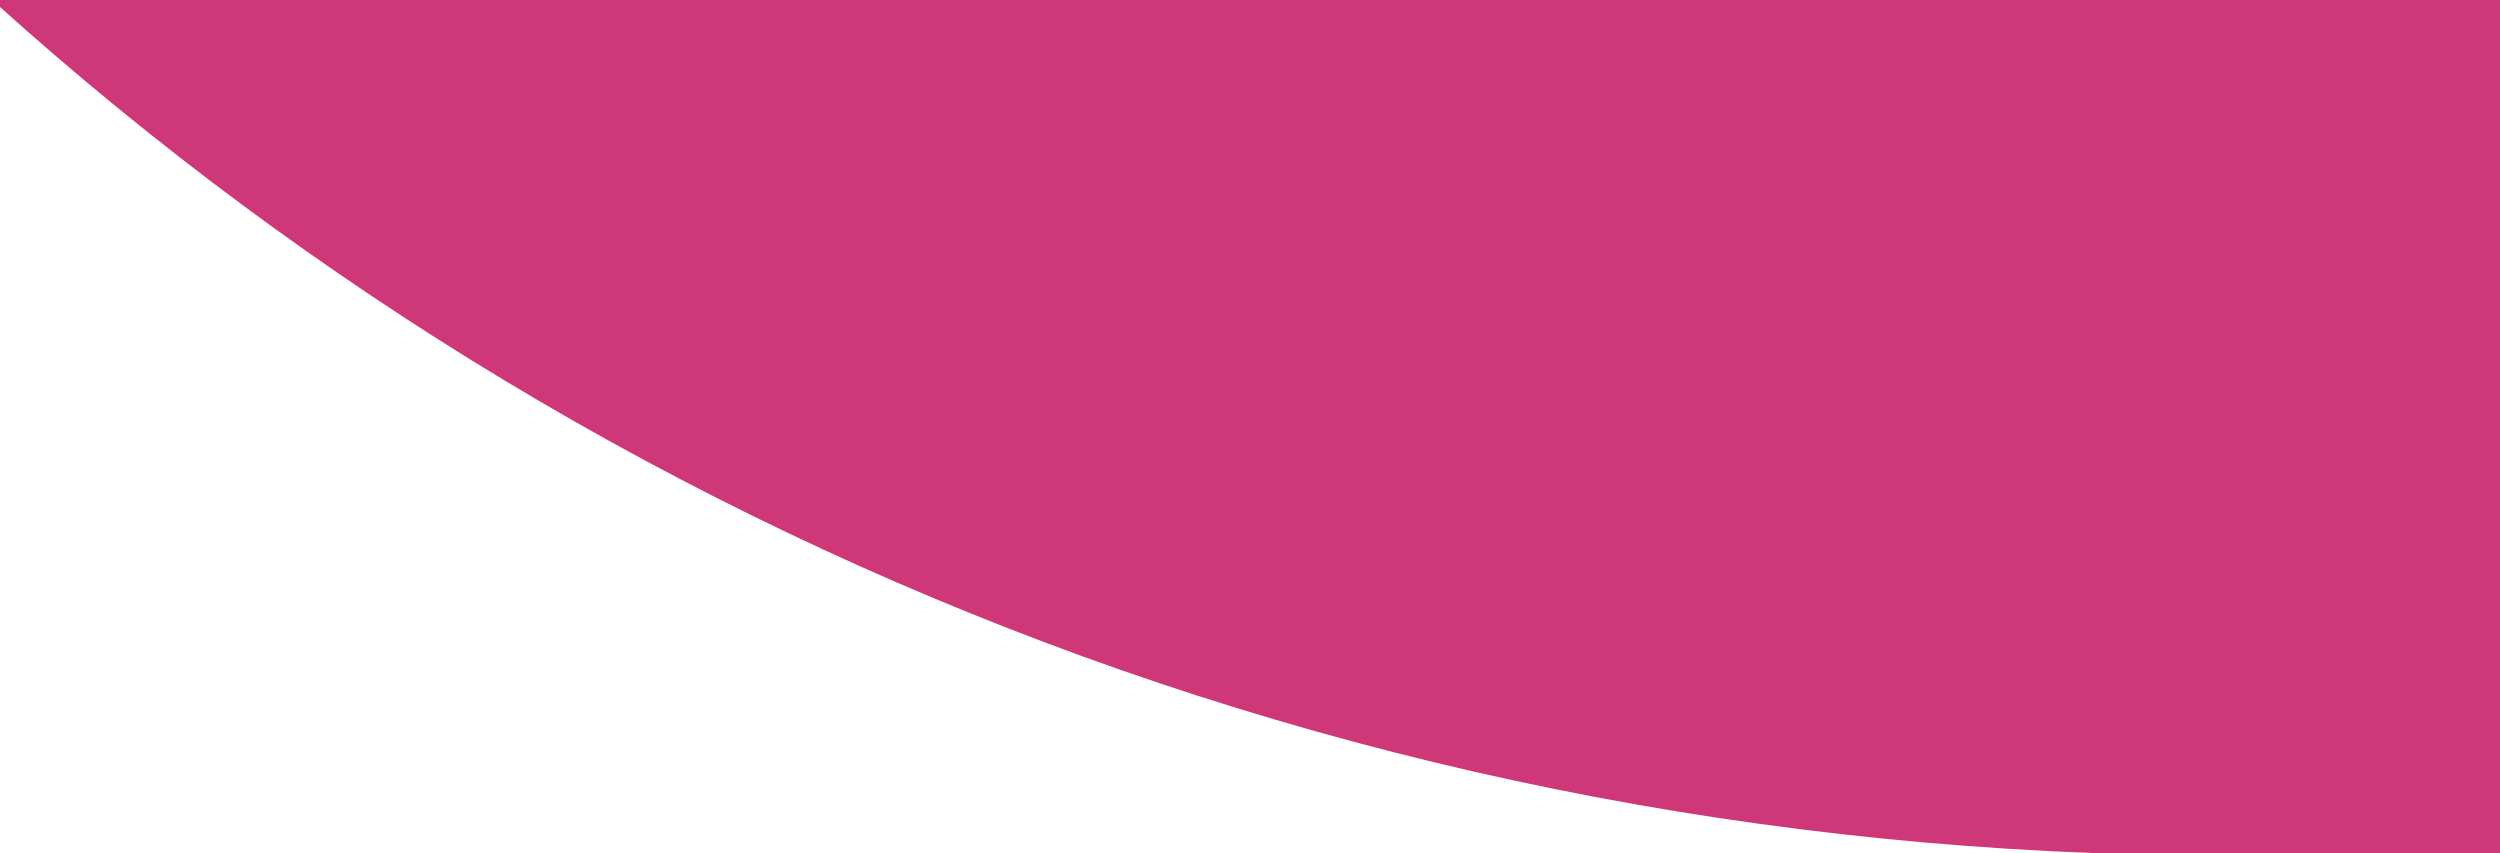 <svg width="375" height="128" viewBox="0 0 375 128" fill="none" xmlns="http://www.w3.org/2000/svg">
<rect x="0" y="0" width="375" height="128" fill="#333333" stroke="none"/>
<g clip-path="url(#clip0_1043_8979)">
<rect width="375" height="128" fill="white"/>
<path d="M-163 -363.28C-163 -91.752 59.107 128.345 333.075 128.312L603.449 128.473C758.059 128.569 883.341 252.799 883.341 406C945.593 322.966 982.077 219.816 980.976 108.196C978.386 -159.642 746.956 -378.616 476.711 -378.584H158.523C22.267 -378.552 -88.187 -487.99 -88.22 -623C-135.613 -547.635 -163 -458.633 -163 -363.28Z" fill="#CE3778"/>
</g>
<defs>
<clipPath id="clip0_1043_8979">
<rect width="375" height="128" fill="white"/>
</clipPath>
</defs>
</svg>
